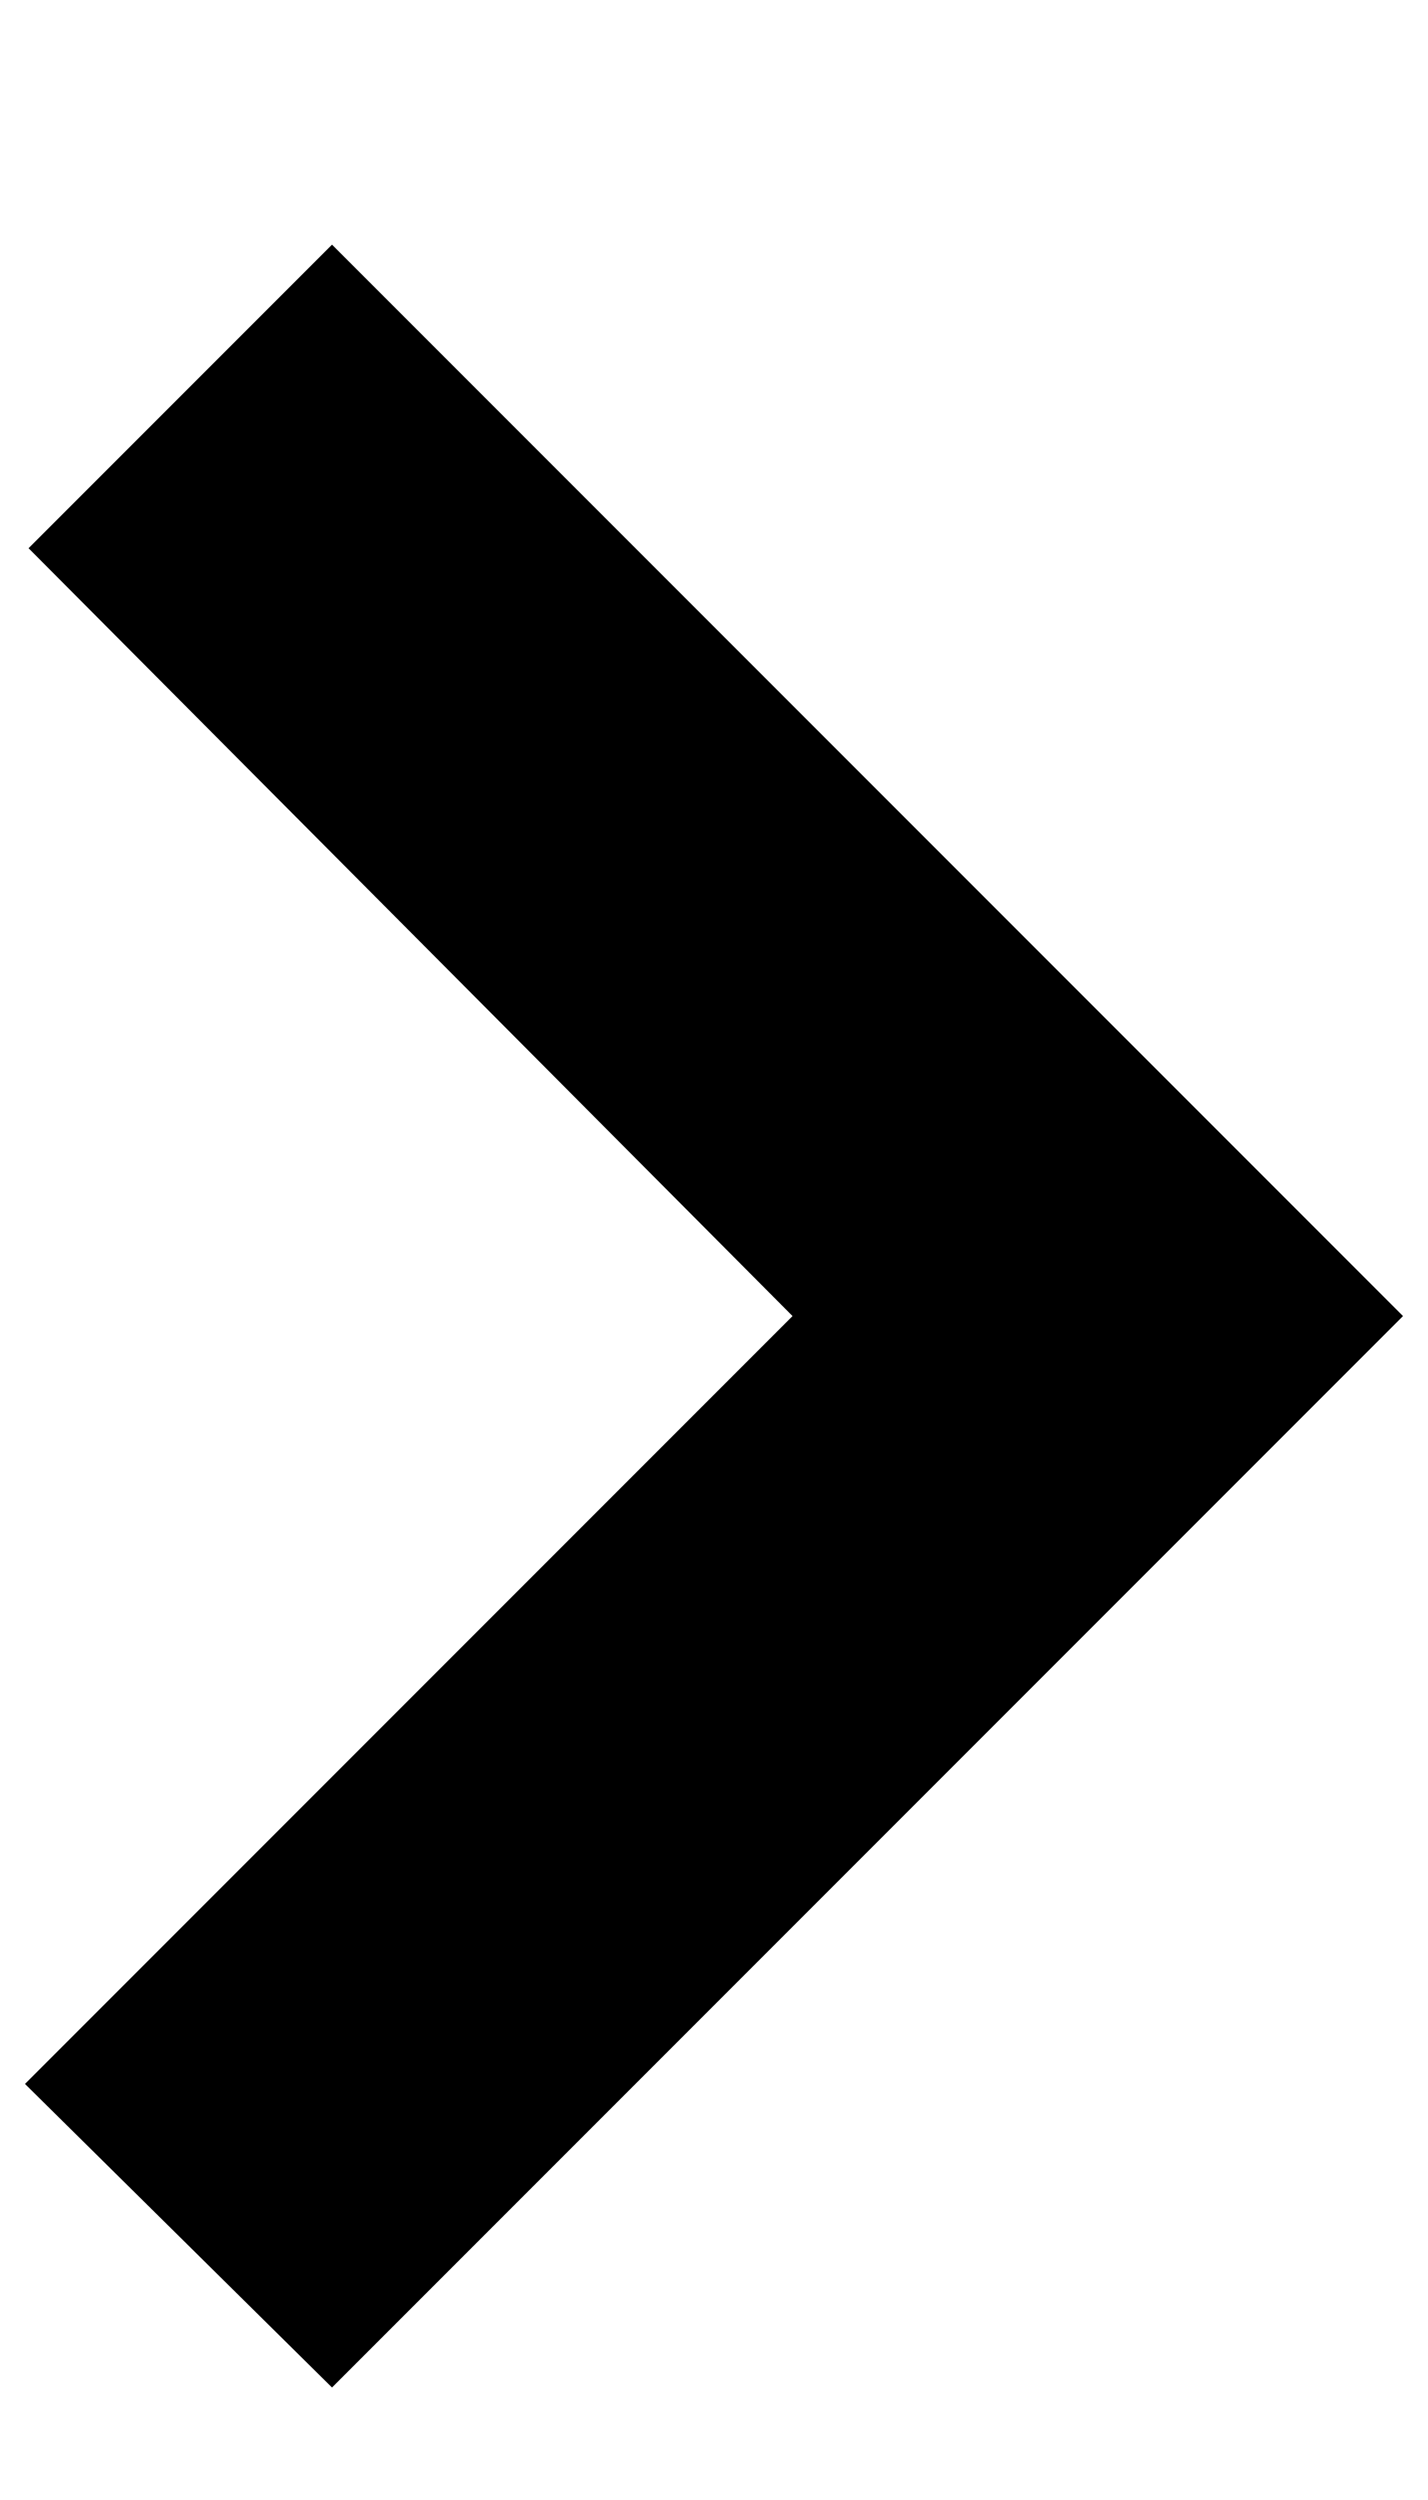 <svg width="4" height="7" viewBox="0 0 4 7" fill="none" xmlns="http://www.w3.org/2000/svg">
<path d="M0.93 6.685L3.93 3.685L0.93 0.685L0.08 1.535L2.22 3.685L0.07 5.835L0.93 6.685Z" fill="black"/>
</svg>
